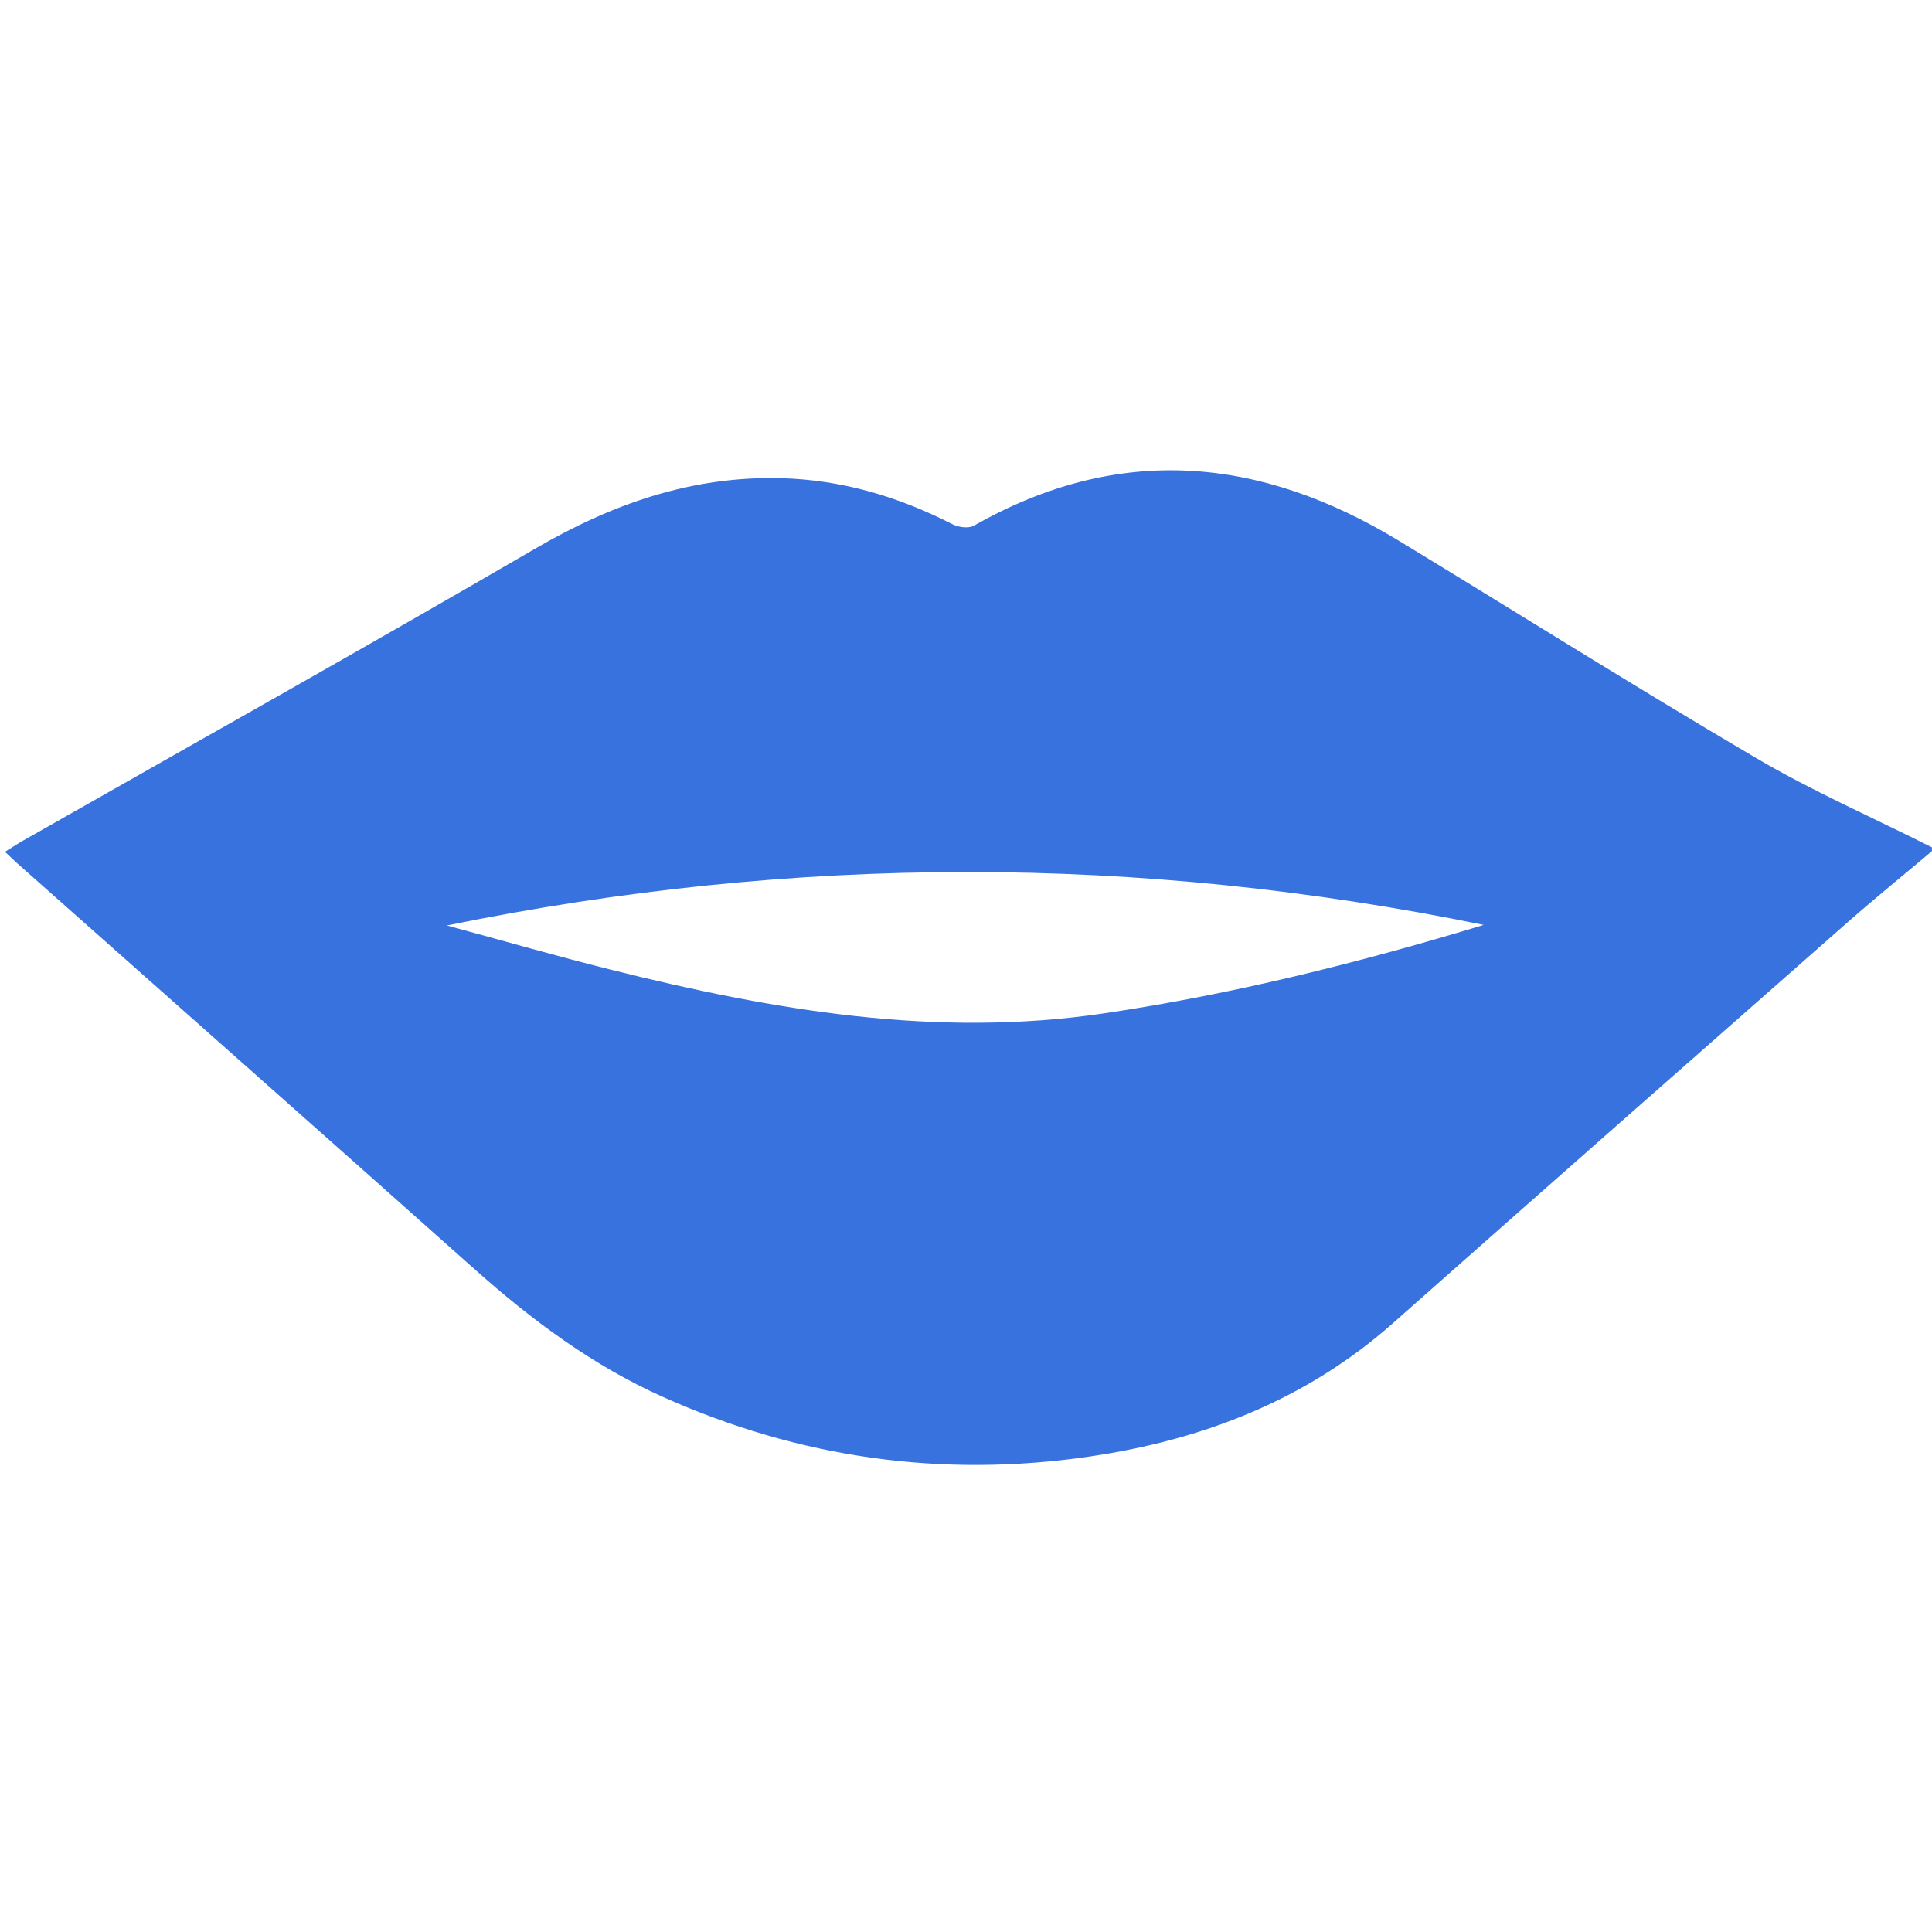 <?xml version="1.0" encoding="UTF-8"?> <svg xmlns="http://www.w3.org/2000/svg" width="45" height="45" viewBox="0 0 45 45" fill="none"><path d="M44.999 19.824C44.345 20.376 43.679 20.915 43.037 21.48C39.503 24.589 35.97 27.697 32.447 30.817C30.419 32.614 28.008 33.54 25.373 33.926C21.937 34.429 18.619 33.96 15.447 32.54C13.804 31.805 12.379 30.743 11.041 29.55C7.506 26.4 3.957 23.263 0.415 20.12C0.328 20.043 0.245 19.961 0.117 19.84C0.27 19.745 0.396 19.661 0.527 19.586C4.512 17.319 8.513 15.079 12.476 12.773C14.261 11.734 16.121 11.082 18.201 11.138C19.614 11.177 20.93 11.569 22.184 12.21C22.324 12.282 22.561 12.314 22.685 12.243C26.067 10.32 29.363 10.637 32.597 12.604C35.366 14.288 38.11 16.014 40.903 17.656C42.22 18.43 43.63 19.047 44.998 19.736V19.824H44.999ZM10.409 21.556C11.734 21.915 12.979 22.274 14.237 22.588C18.008 23.53 21.801 24.183 25.715 23.603C28.721 23.157 31.654 22.425 34.559 21.543C26.538 19.9 18.523 19.897 10.409 21.556Z" fill="#3772DE"></path></svg> 